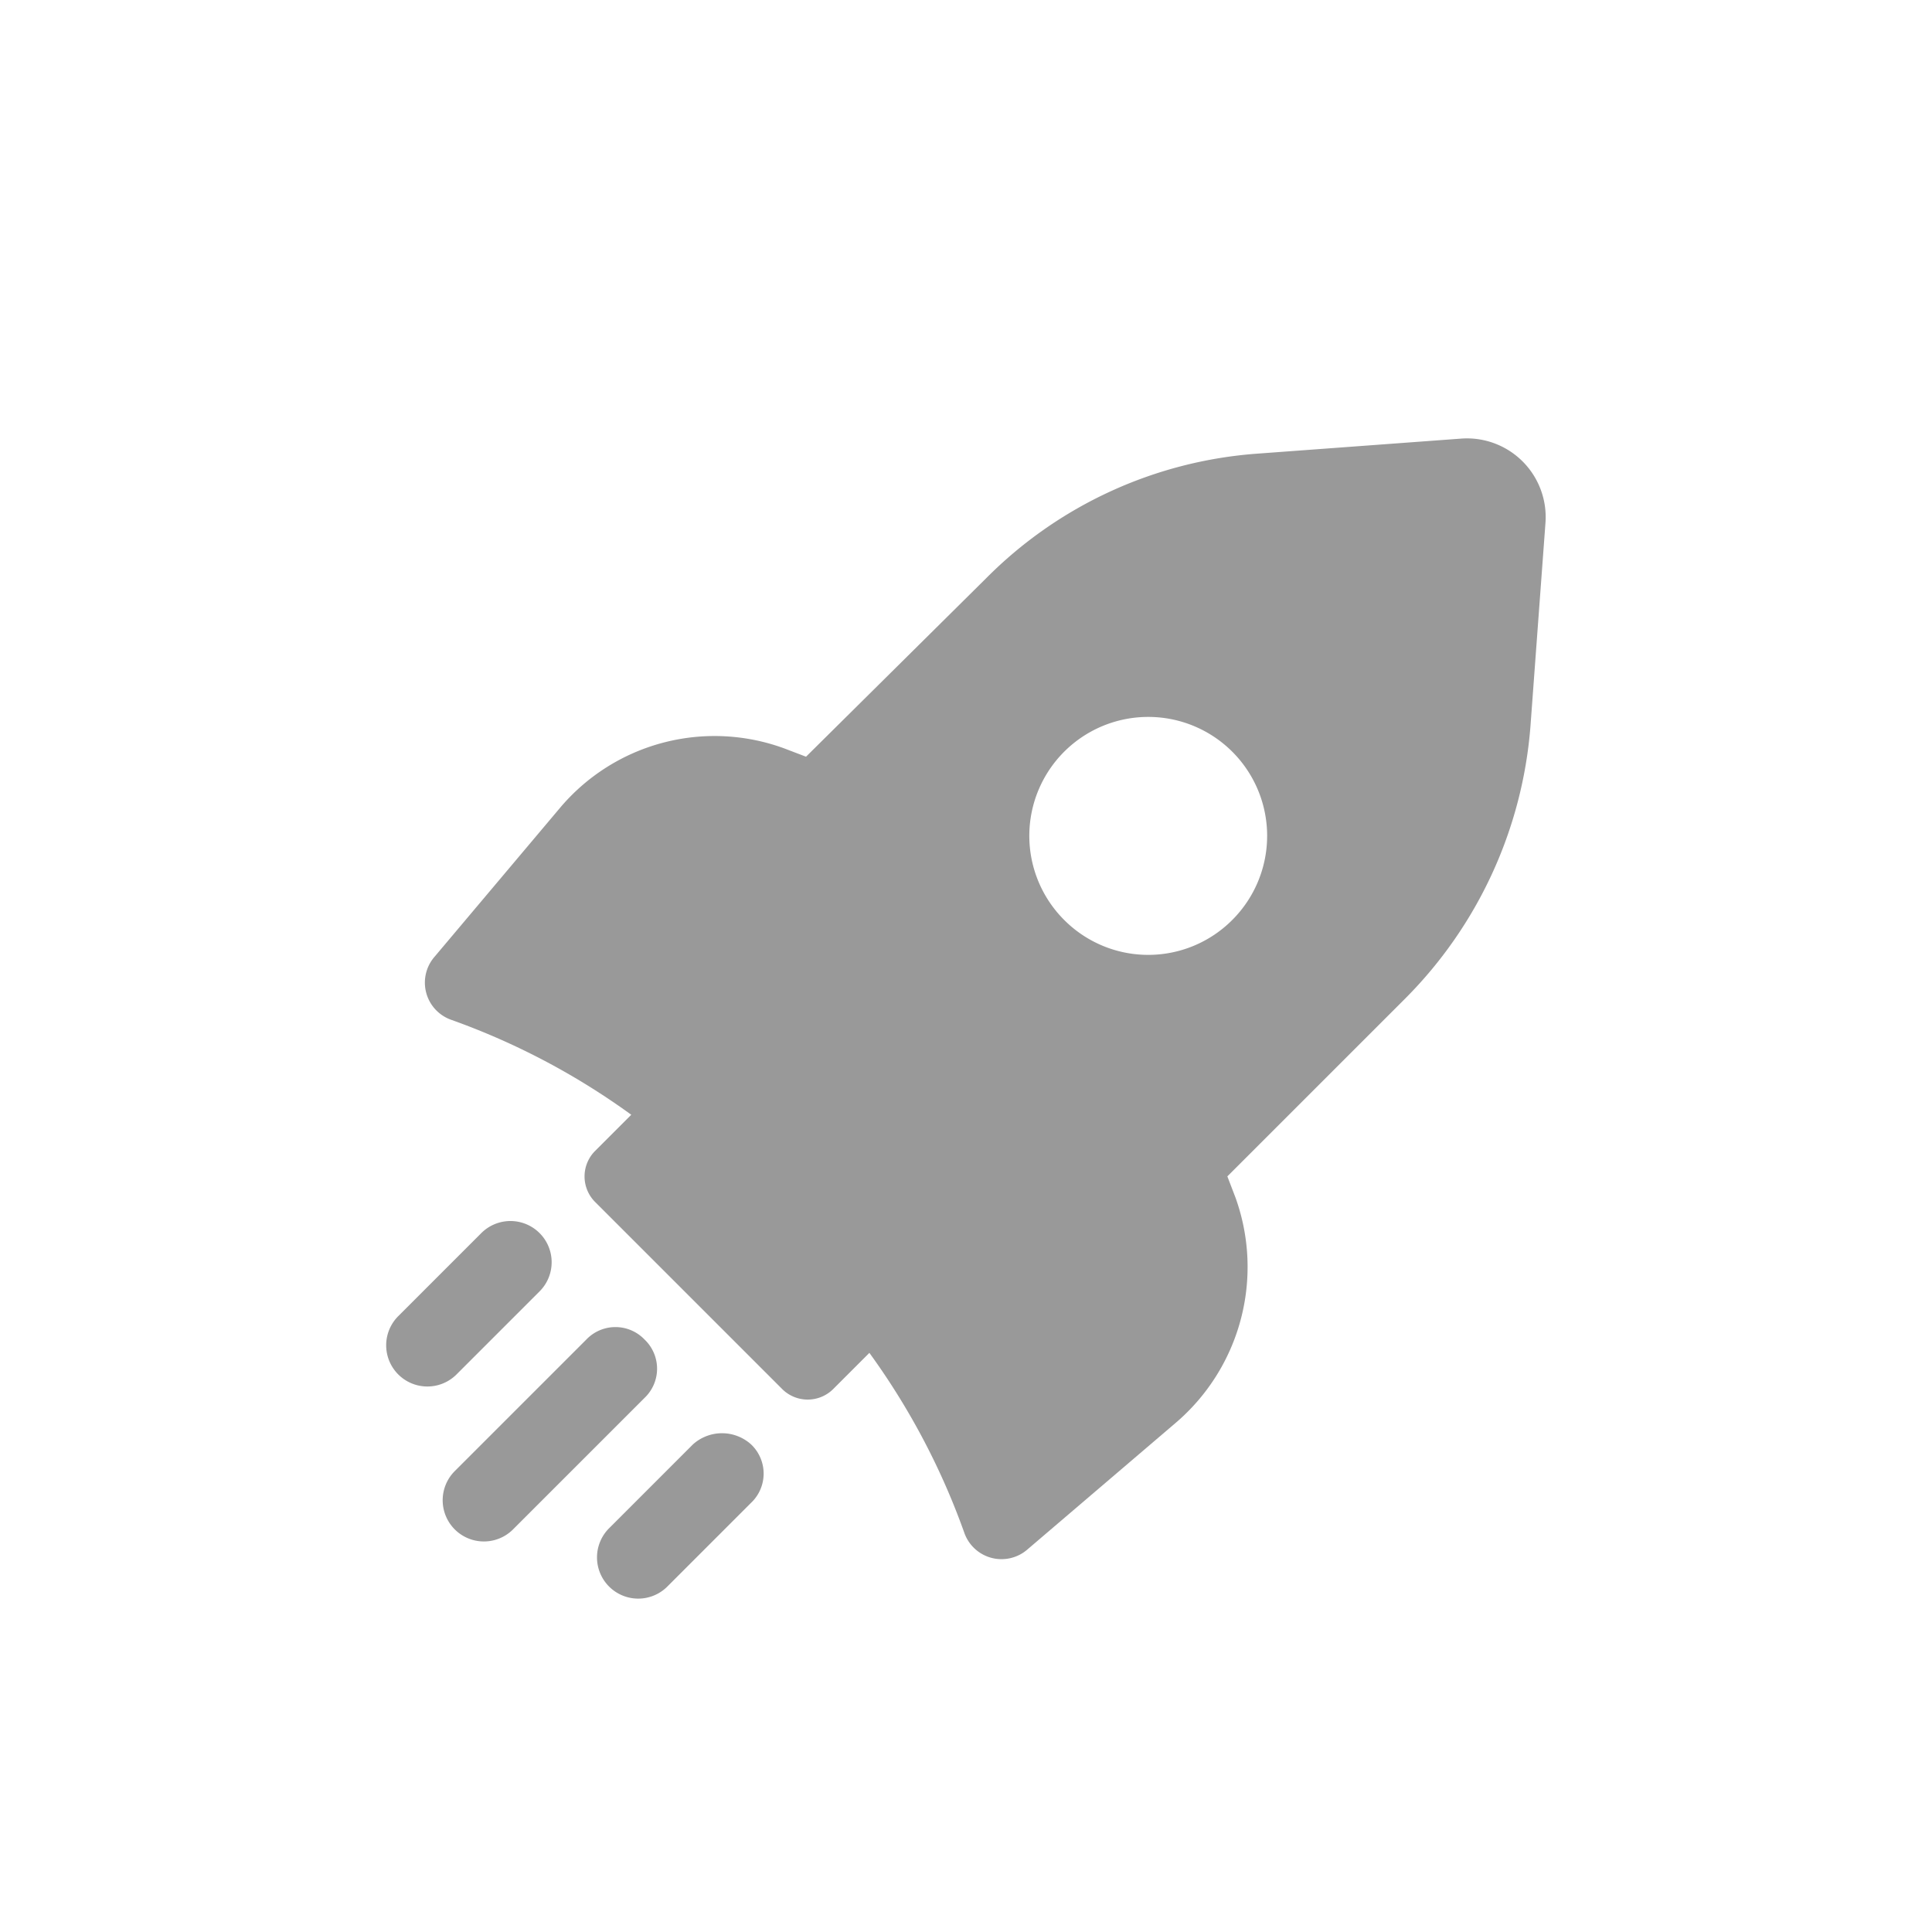 <svg id="b95b7ea7-c4e4-49e2-9e0b-b1ee5a169bd2" data-name="Calque 1" xmlns="http://www.w3.org/2000/svg" viewBox="0 0 100 100"><defs><style>.aa06ba32-25e7-4db4-9473-ec5a3195220a{fill:#999;}</style></defs><title>Sans titre - 2</title><path class="aa06ba32-25e7-4db4-9473-ec5a3195220a" d="M63.528,60.889l9.222-9.221a22.429,22.429,0,0,0,6.464-14.049l.776-10.514a4.075,4.075,0,0,0-4.4-4.4l-10.514.776a22.025,22.025,0,0,0-14.048,6.464l-9.308,9.222L40.6,38.74a10.466,10.466,0,0,0-11.635,3.1L22.5,49.513a2.041,2.041,0,0,0,.862,3.275h0A36.979,36.979,0,0,1,32.674,57.7l-1.9,1.9a1.872,1.872,0,0,0,0,2.585l9.739,9.739a1.873,1.873,0,0,0,2.586,0l1.9-1.9a36.976,36.976,0,0,1,4.912,9.308,2.041,2.041,0,0,0,3.275.862l7.671-6.55a10.609,10.609,0,0,0,3.1-11.635ZM55.082,47.617a6.155,6.155,0,1,1,8.7,0A6.139,6.139,0,0,1,55.082,47.617Z"/><path class="aa06ba32-25e7-4db4-9473-ec5a3195220a" d="M35.863,74.765l-4.309,4.31a2.133,2.133,0,1,0,3.016,3.016l4.309-4.309a2.083,2.083,0,0,0,0-3.017A2.247,2.247,0,0,0,35.863,74.765Z"/><path class="aa06ba32-25e7-4db4-9473-ec5a3195220a" d="M33.364,69.336a2.083,2.083,0,0,0-3.017,0l-6.809,6.808a2.133,2.133,0,0,0,3.017,3.017l6.809-6.809A2.083,2.083,0,0,0,33.364,69.336Z"/><path class="aa06ba32-25e7-4db4-9473-ec5a3195220a" d="M27.934,66.836a2.133,2.133,0,0,0-3.017-3.016l-4.309,4.309a2.133,2.133,0,0,0,3.017,3.016Z"/></svg>